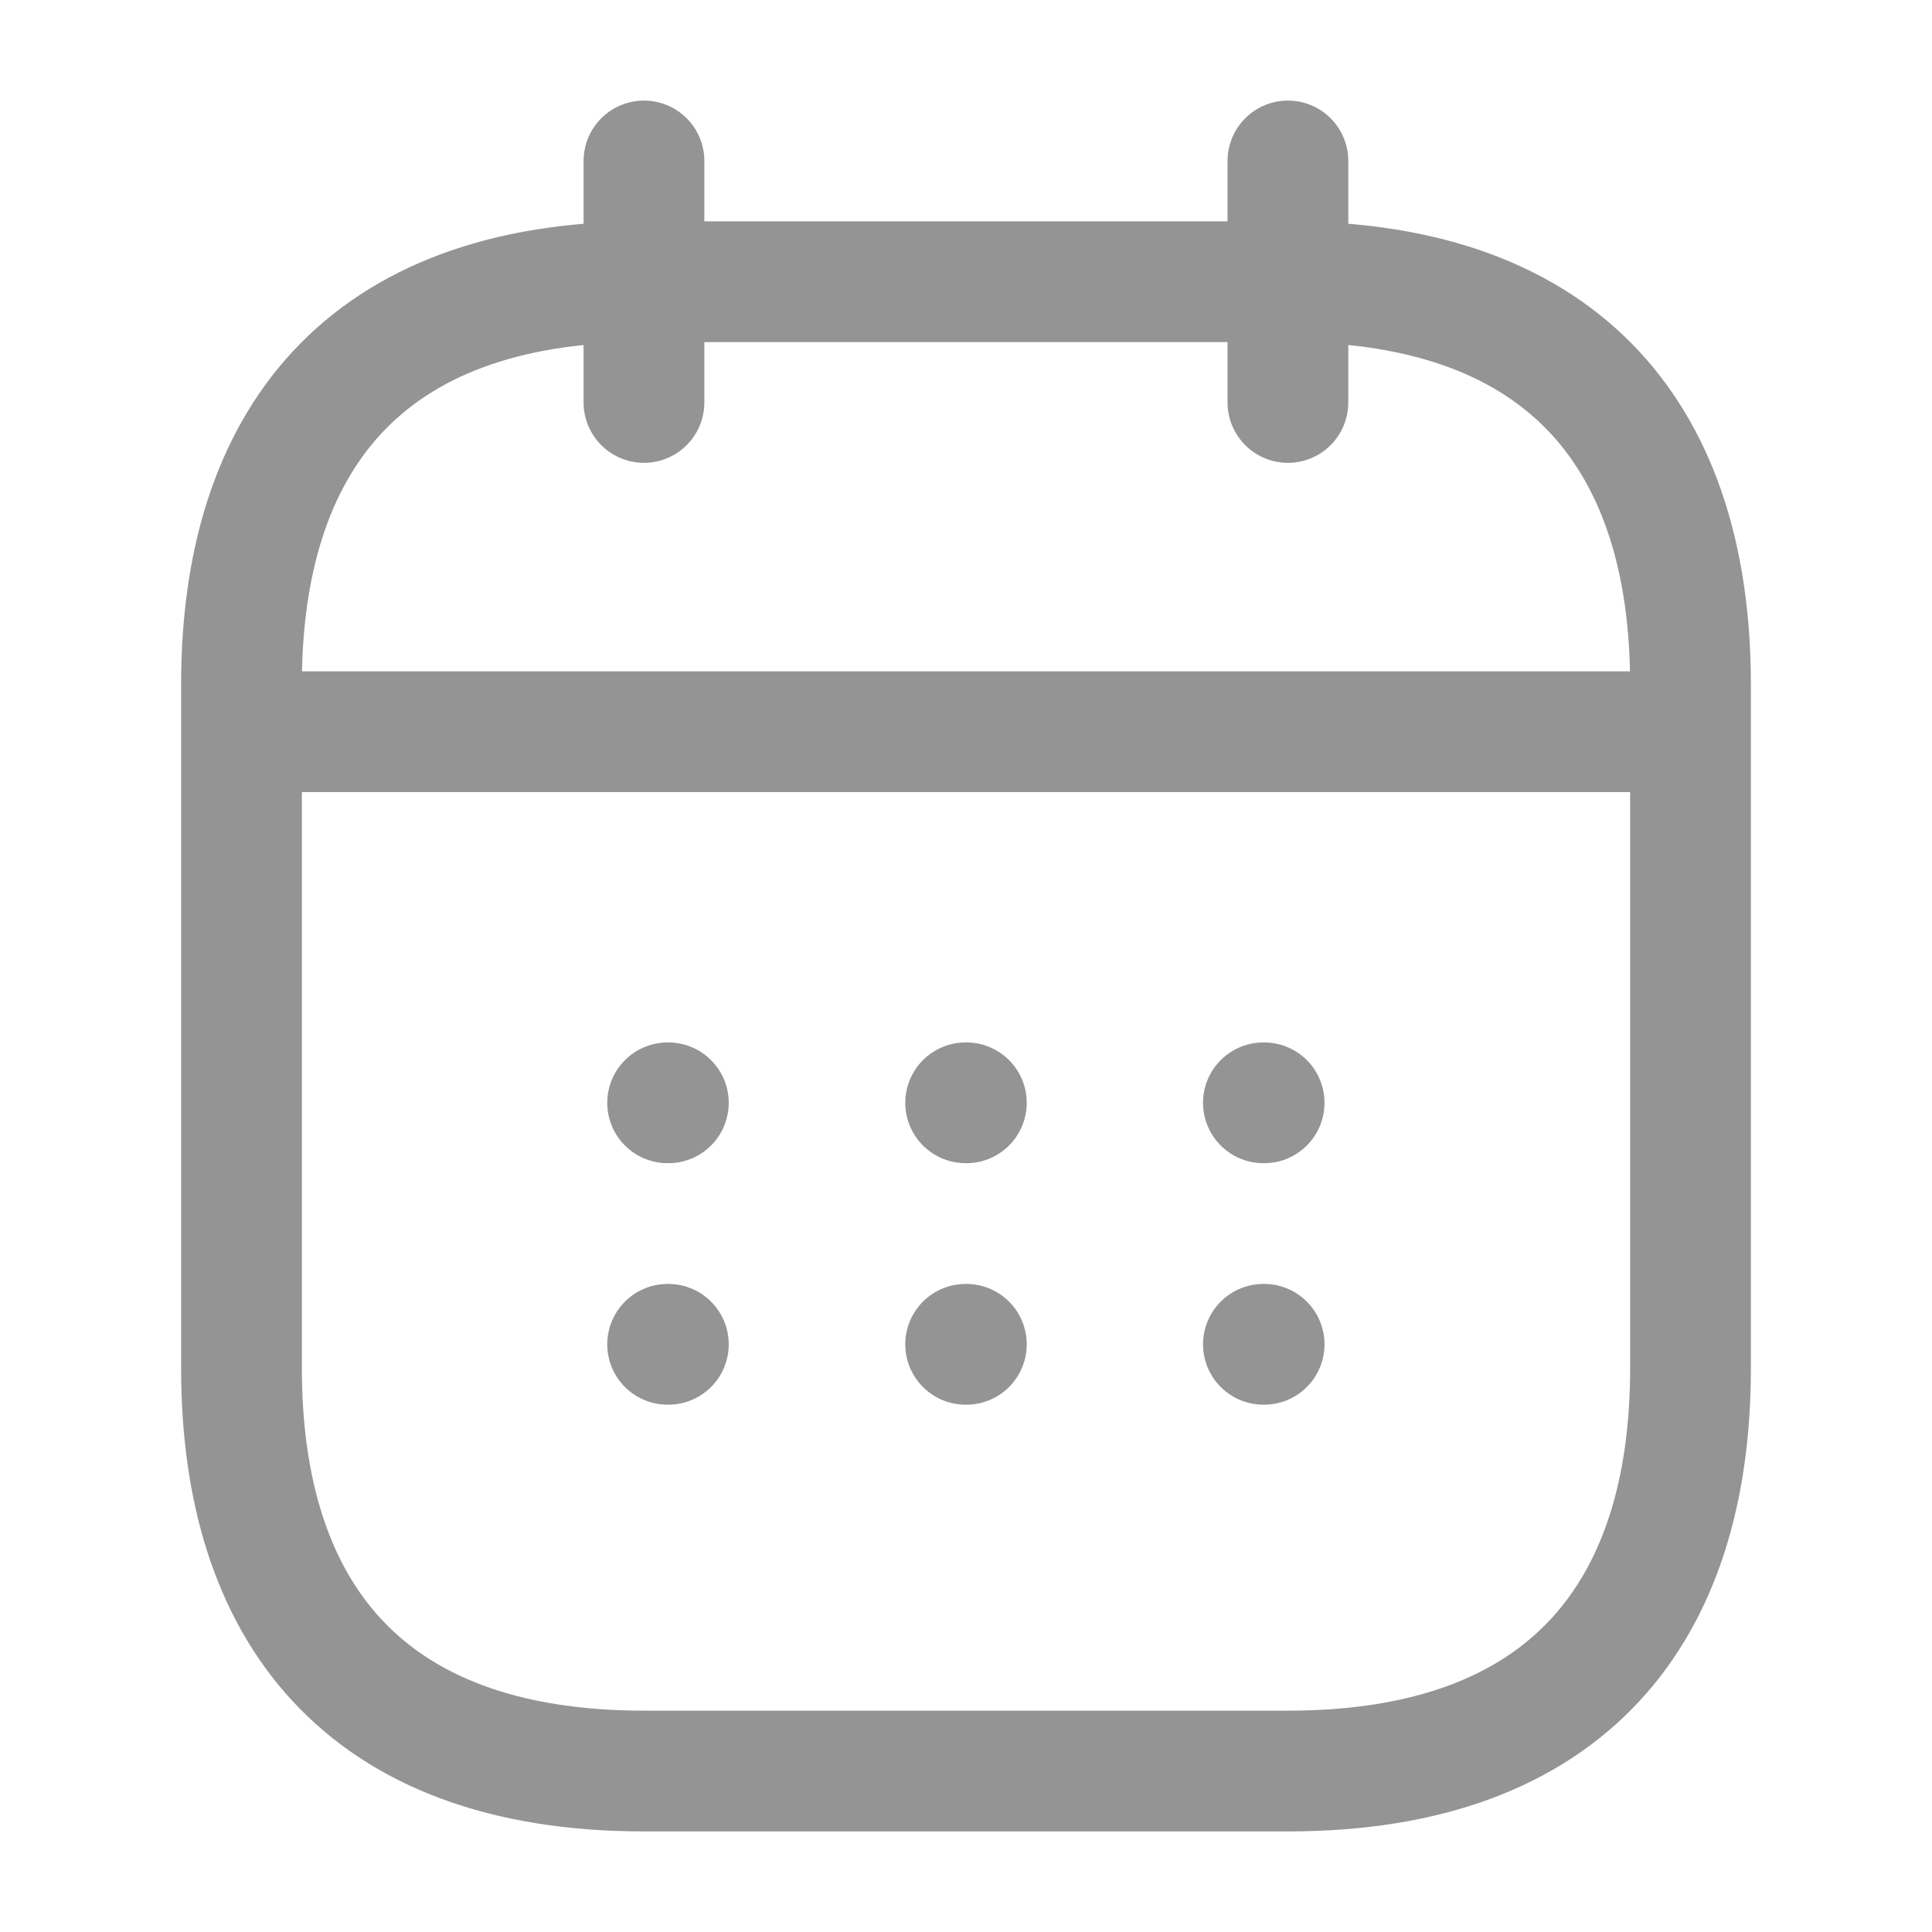 <svg width="16" height="16" viewBox="0 0 16 16" fill="none" xmlns="http://www.w3.org/2000/svg">
<path d="M5.333 1.333V3.333" stroke="#949494" stroke-miterlimit="10" stroke-linecap="round" stroke-linejoin="round"/>
<path d="M10.666 1.333V3.333" stroke="#949494" stroke-miterlimit="10" stroke-linecap="round" stroke-linejoin="round"/>
<path d="M2.333 6.06H13.667" stroke="#949494" stroke-miterlimit="10" stroke-linecap="round" stroke-linejoin="round"/>
<path d="M14 5.667V11.333C14 13.333 13 14.667 10.667 14.667H5.333C3 14.667 2 13.333 2 11.333V5.667C2 3.667 3 2.333 5.333 2.333H10.667C13 2.333 14 3.667 14 5.667Z" stroke="#949494" stroke-miterlimit="10" stroke-linecap="round" stroke-linejoin="round"/>
<path d="M10.463 9.133H10.469" stroke="#949494" stroke-linecap="round" stroke-linejoin="round"/>
<path d="M10.463 11.133H10.469" stroke="#949494" stroke-linecap="round" stroke-linejoin="round"/>
<path d="M7.997 9.133H8.003" stroke="#949494" stroke-linecap="round" stroke-linejoin="round"/>
<path d="M7.997 11.133H8.003" stroke="#949494" stroke-linecap="round" stroke-linejoin="round"/>
<path d="M5.529 9.133H5.535" stroke="#949494" stroke-linecap="round" stroke-linejoin="round"/>
<path d="M5.529 11.133H5.535" stroke="#949494" stroke-linecap="round" stroke-linejoin="round"/>
</svg>
